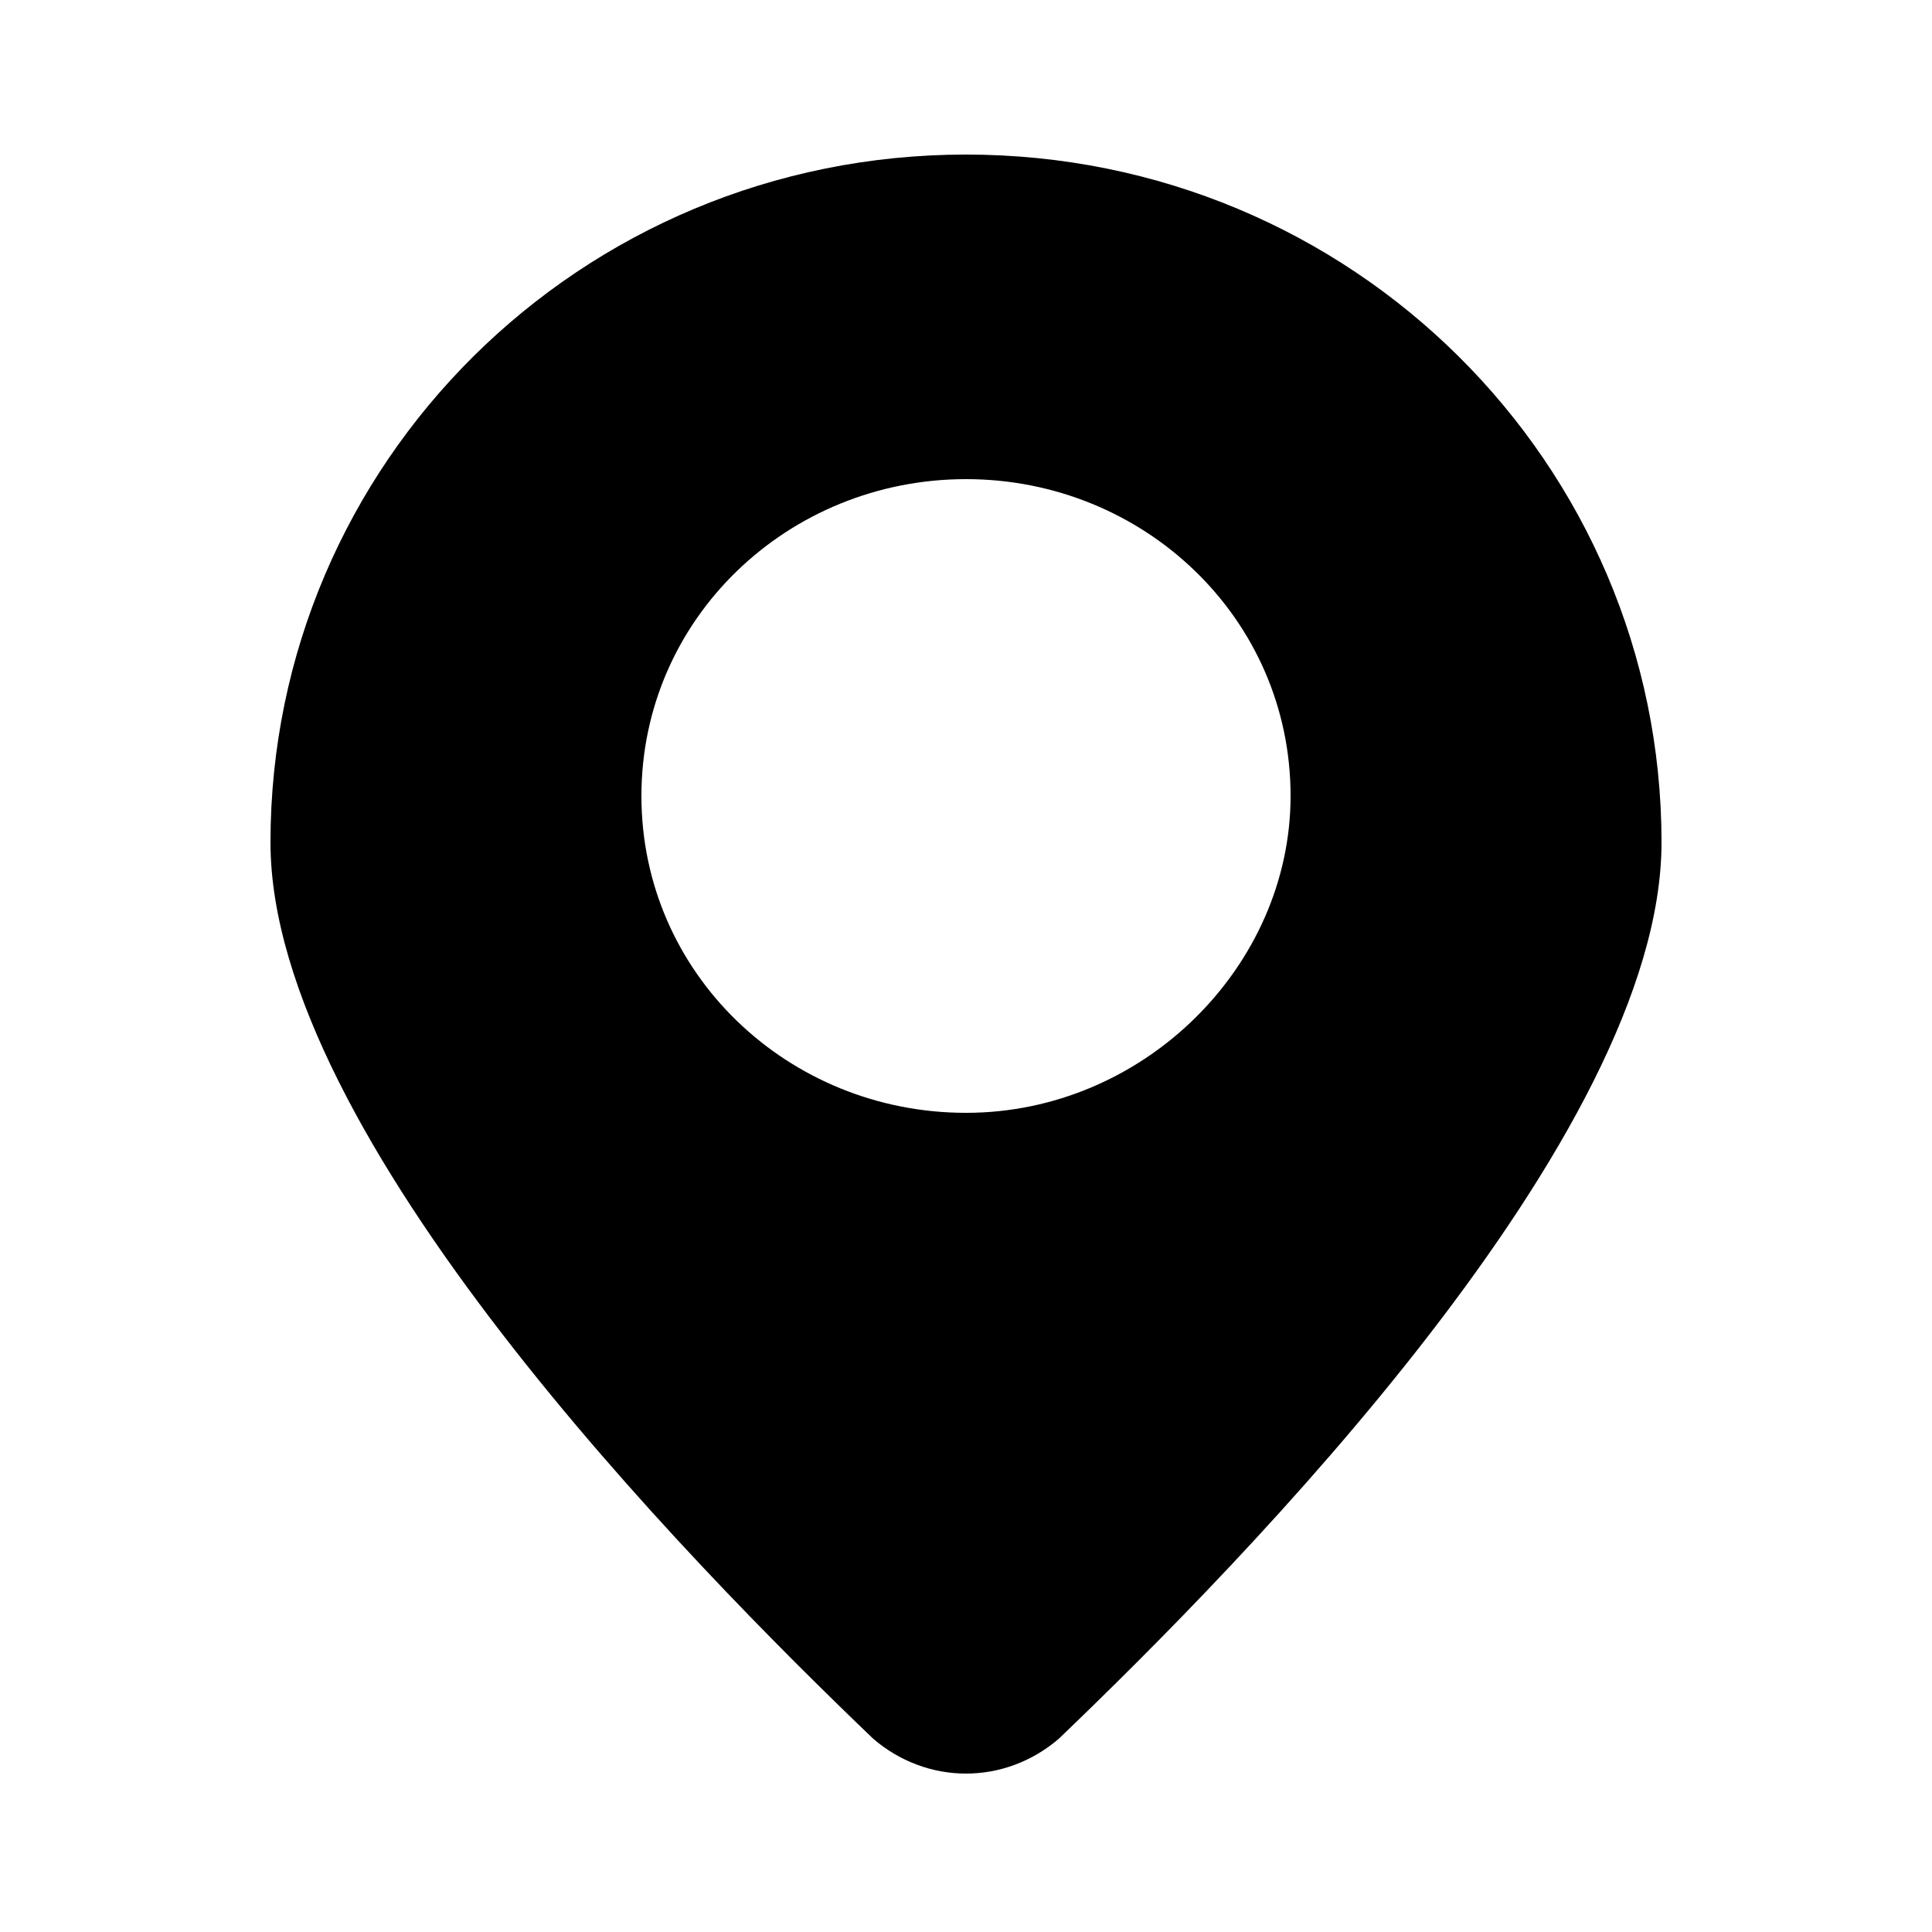 <?xml version="1.0" encoding="utf-8"?>
<!-- Generator: Adobe Illustrator 22.1.0, SVG Export Plug-In . SVG Version: 6.00 Build 0)  -->
<svg version="1.1" id="图层_1" xmlns="http://www.w3.org/2000/svg" xmlns:xlink="http://www.w3.org/1999/xlink" x="0px" y="0px"
	 viewBox="0 0 25 25" style="enable-background:new 0 0 25 25;" xml:space="preserve">
<g>
	<g>
		<path d="M12.5,14.4c-2.3,0-4.2-1.8-4.2-4.1c0-2.3,1.9-4.1,4.2-4.1c2.3,0,4.2,1.8,4.2,4.1C16.7,12.5,14.8,14.4,12.5,14.4 M12.5,2
			c-5,0-9,4-9,8.9c0,3.8,5.4,9.3,7.8,11.6c0.7,0.6,1.7,0.6,2.4,0c2.4-2.3,7.8-7.8,7.8-11.6C21.5,6,17.5,2,12.5,2"/>
	</g>
</g>
</svg>
